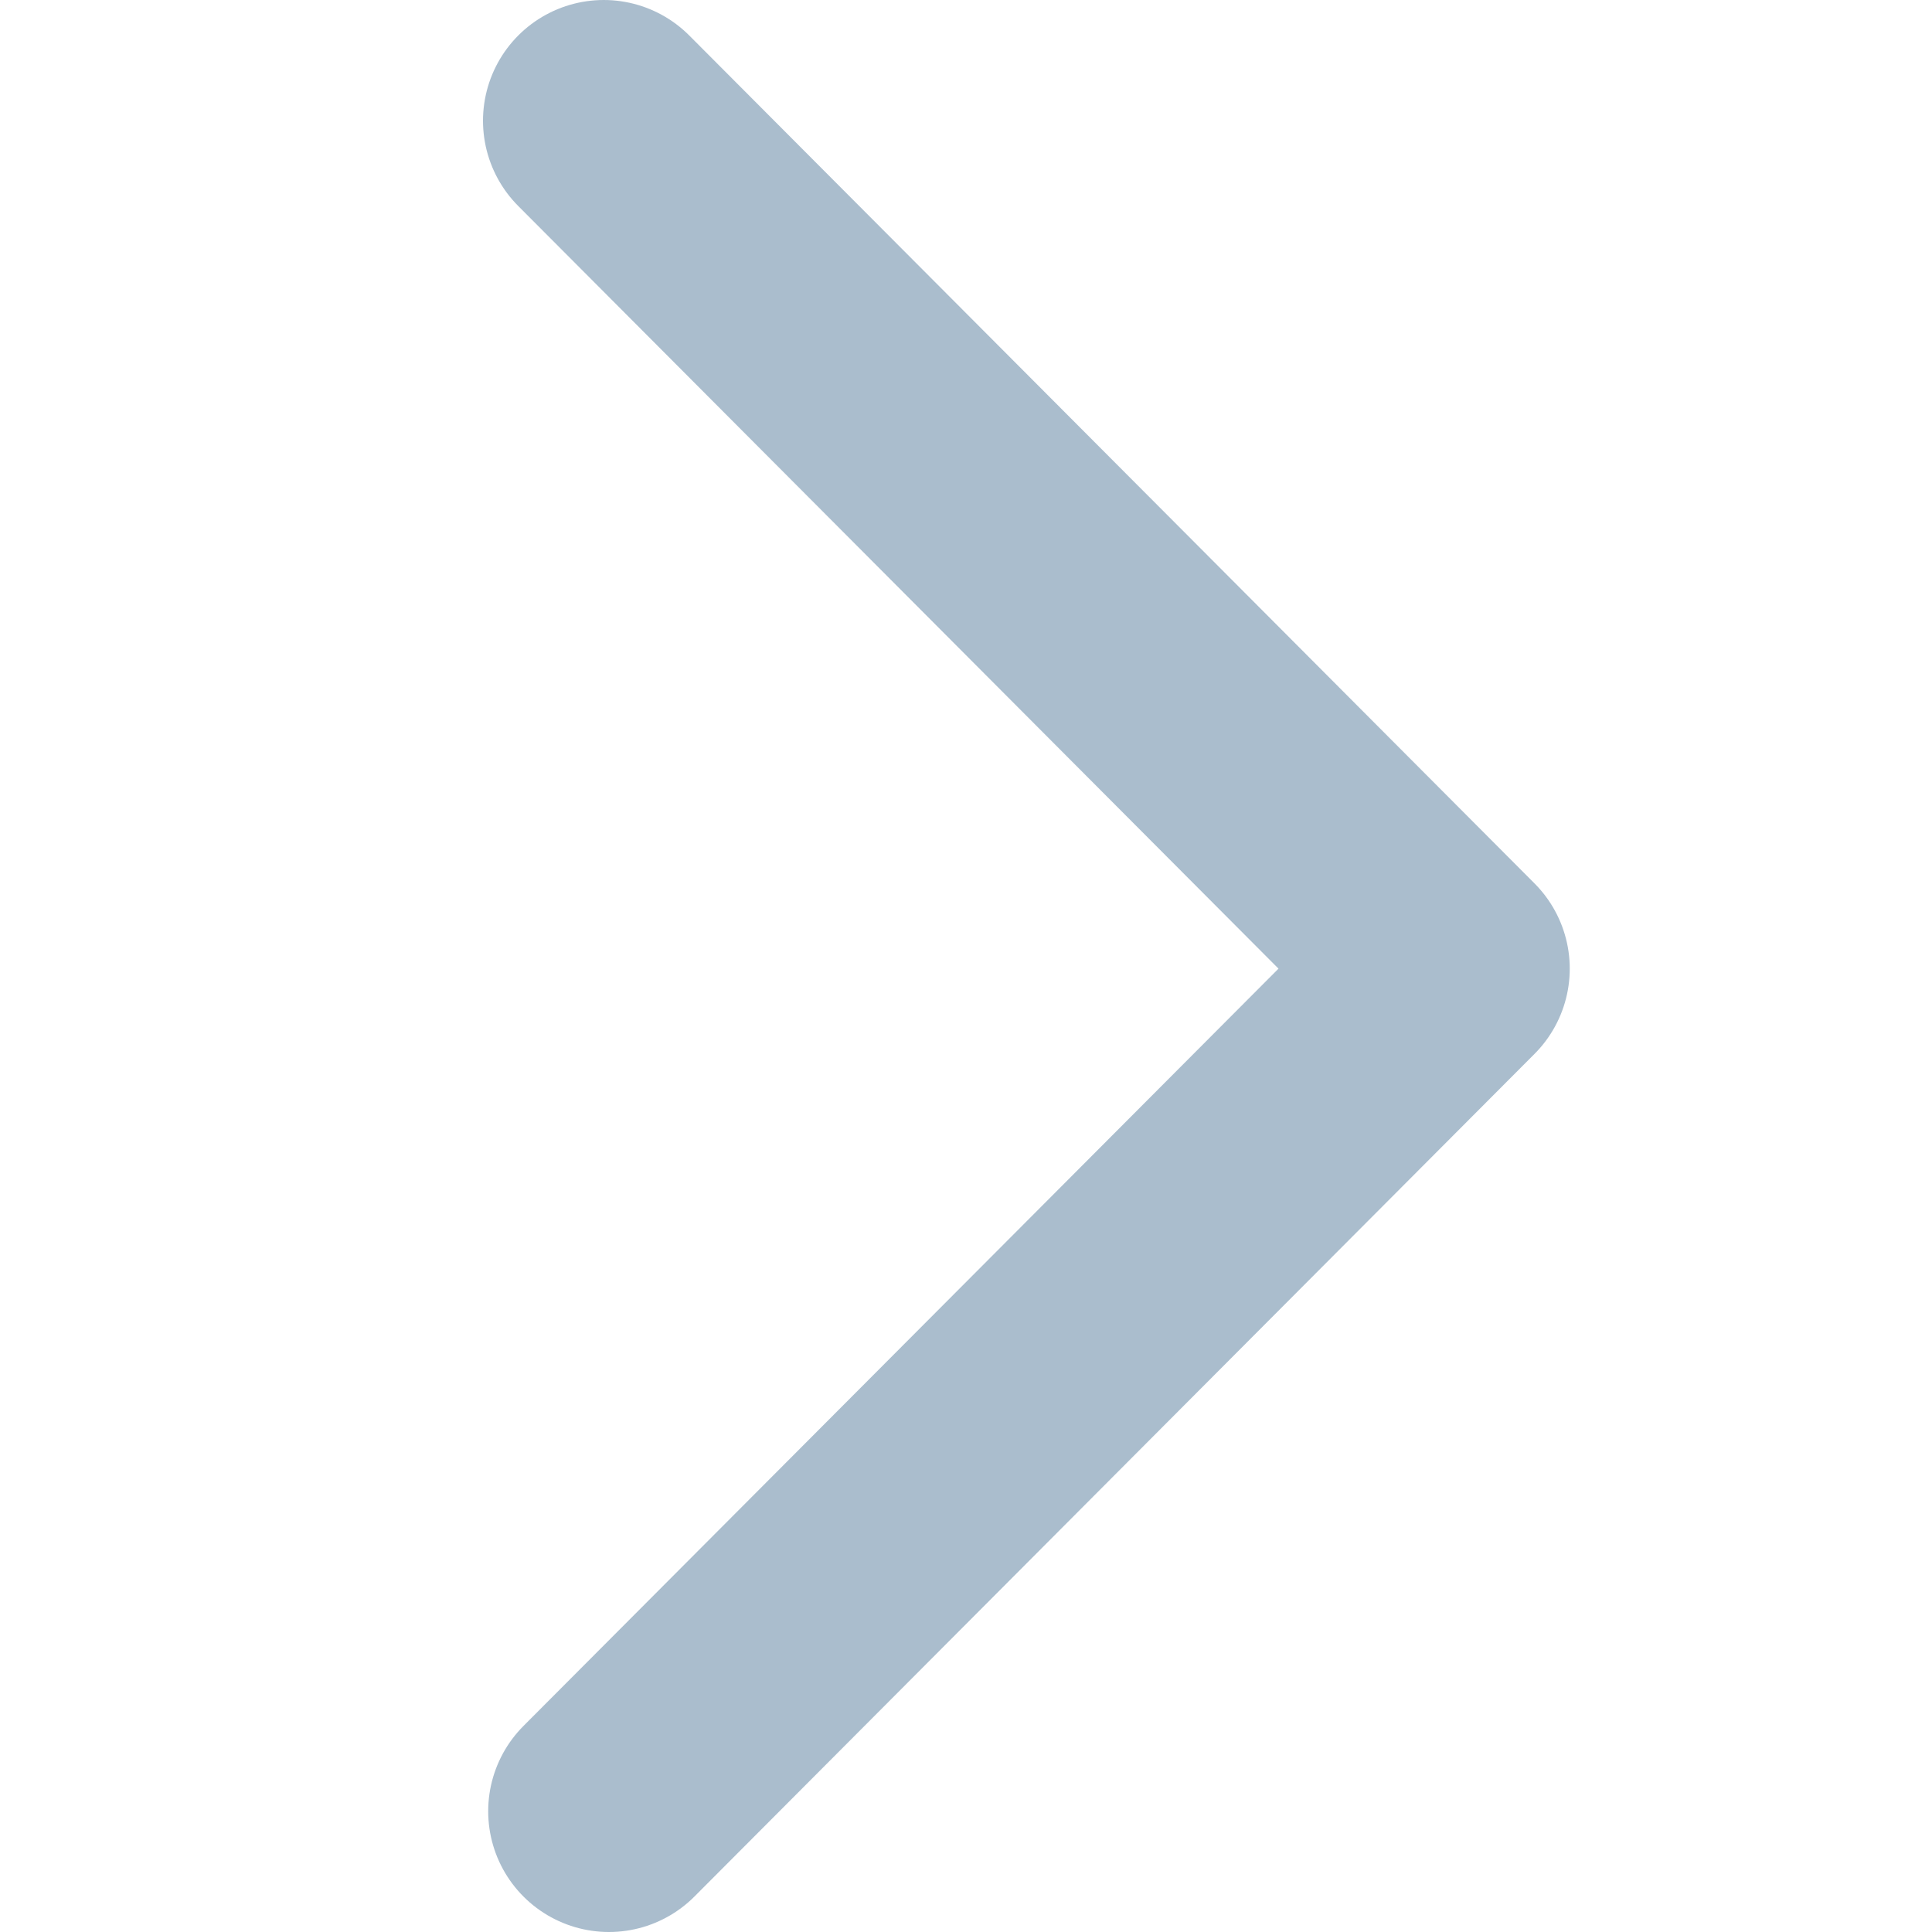 <svg width="16" height="16" viewBox="0 0 16 16" fill="none" xmlns="http://www.w3.org/2000/svg">
<path d="M5.043 15L12 8.022L5 1" stroke="#AABDCD" stroke-width="2" stroke-linecap="round" stroke-linejoin="round"/>
</svg>
